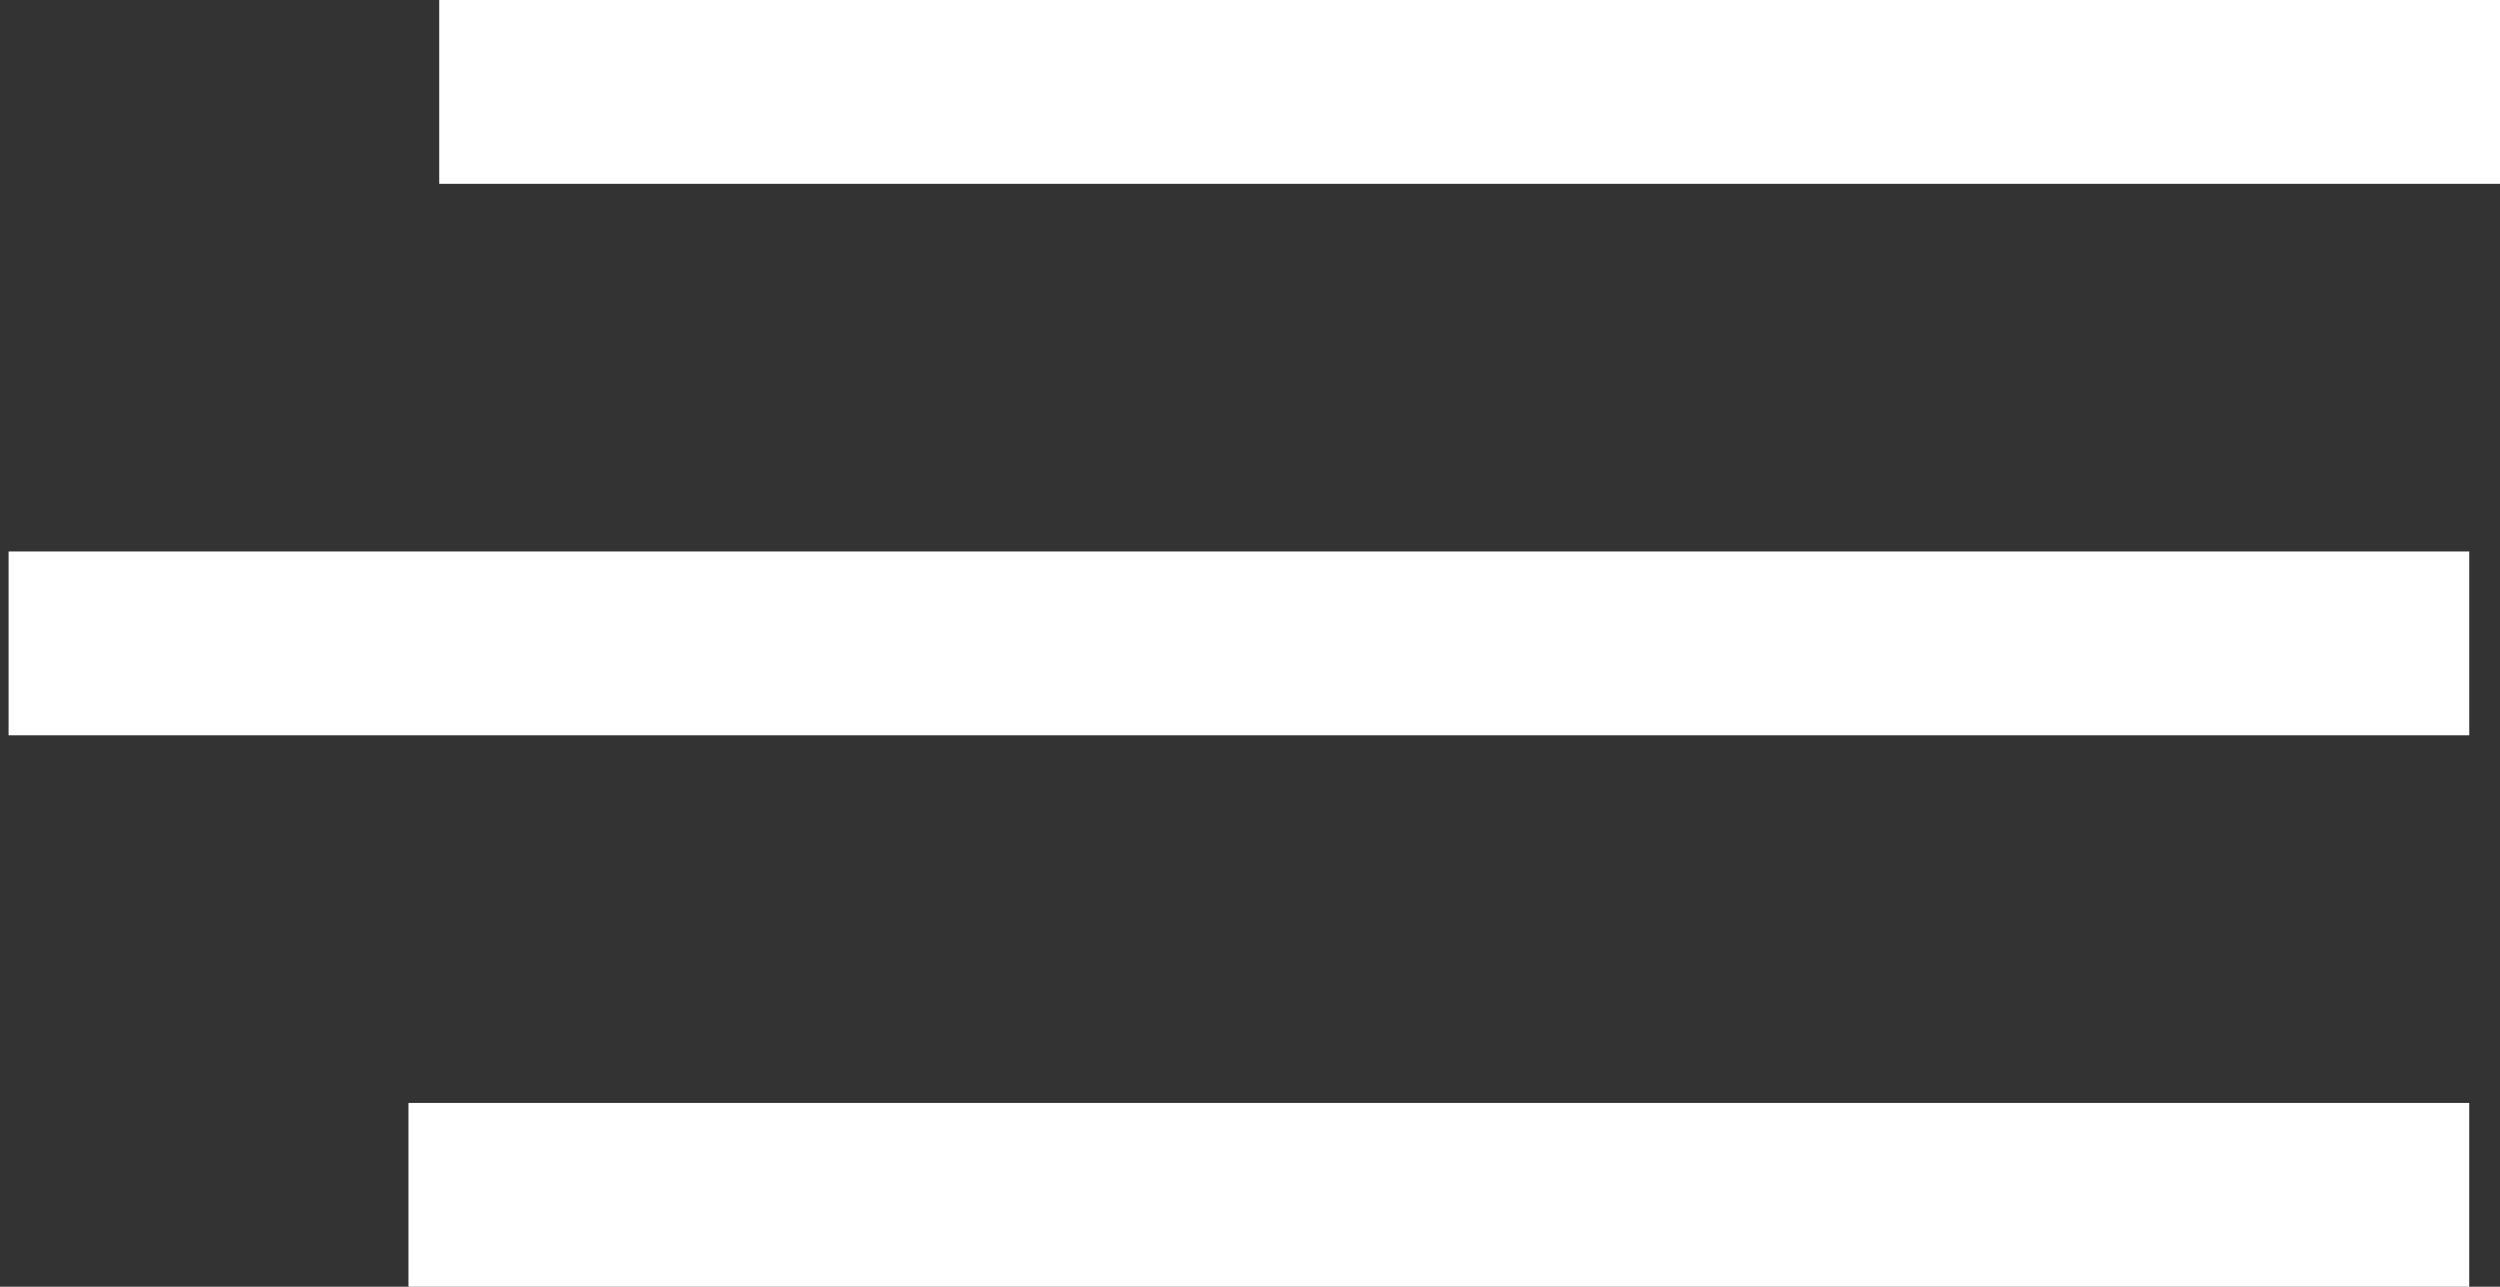 <svg xmlns="http://www.w3.org/2000/svg" width="68" height="35" viewBox="0 0 68 35" fill="none"><rect x="0" y="0" width="68" height="35" fill="#333333" stroke="none"/><rect x="11.947" width="56.053" height="5" fill="white"></rect><rect x="11.11" y="30" width="56.053" height="5" fill="white"></rect><rect x="0.234" y="15" width="66.93" height="5" fill="white"></rect></svg>